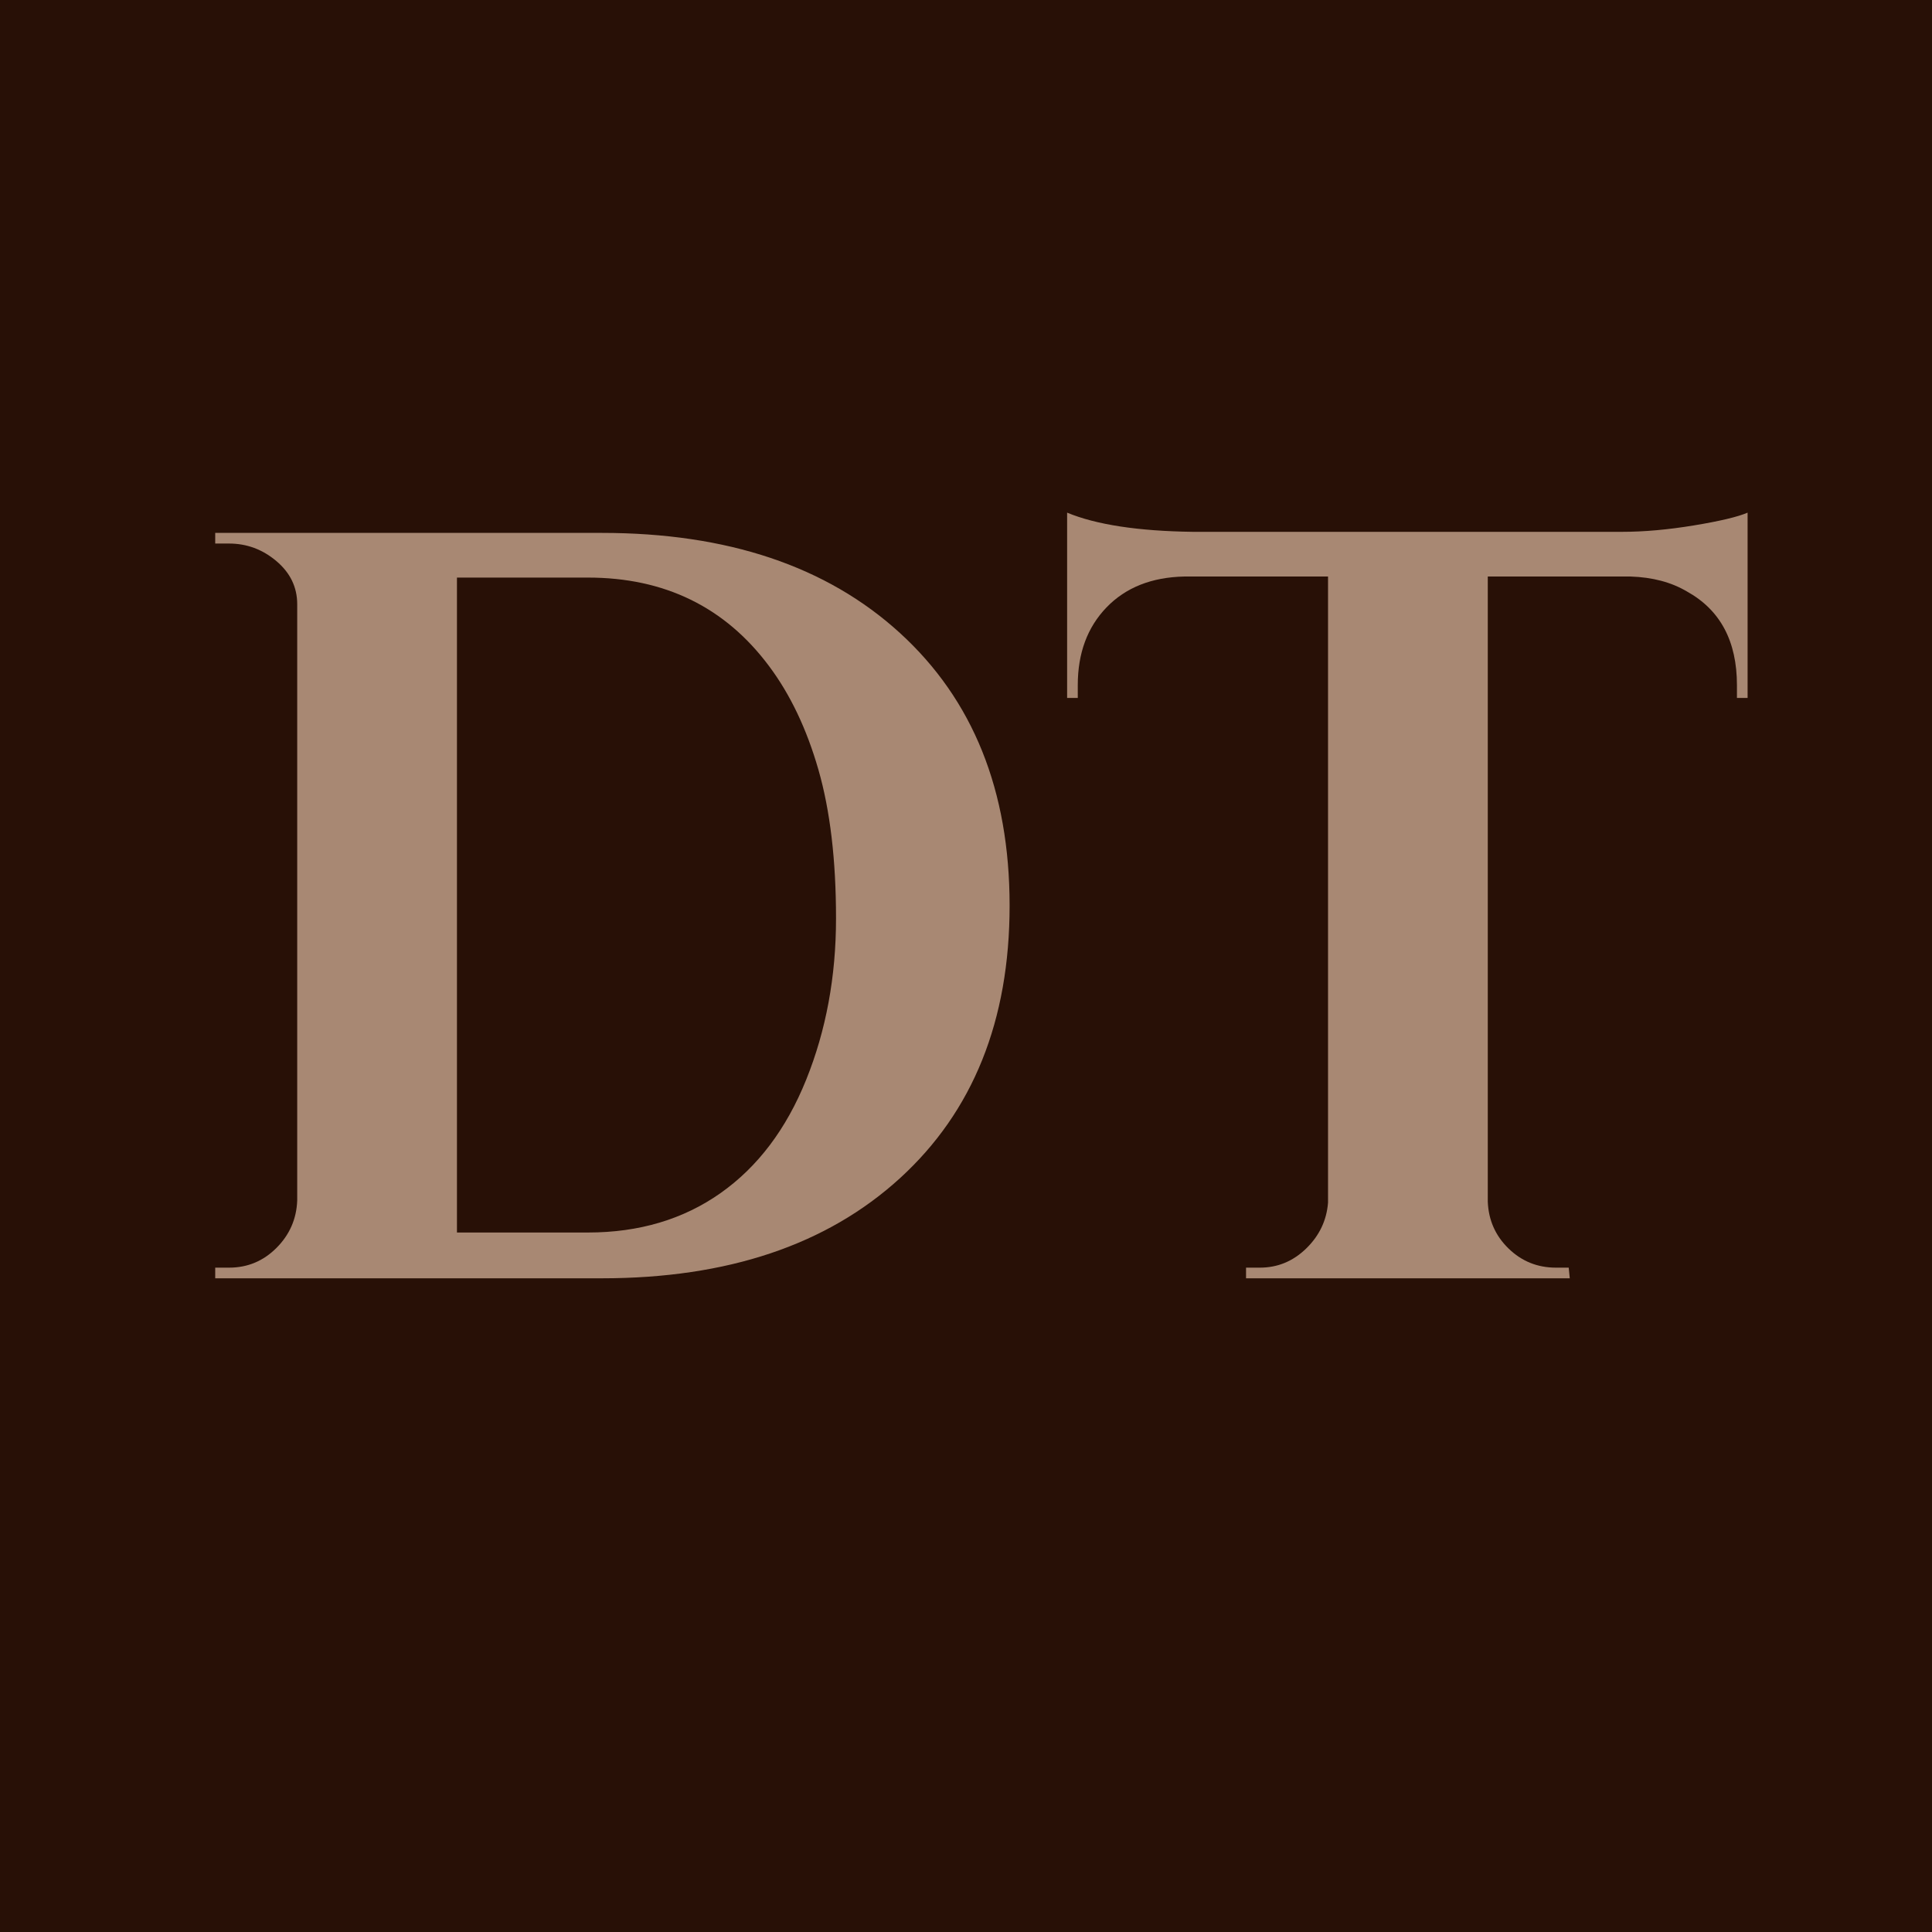 <svg xmlns="http://www.w3.org/2000/svg" xmlns:xlink="http://www.w3.org/1999/xlink" width="1024" zoomAndPan="magnify" viewBox="0 0 768 768" height="1024" preserveAspectRatio="xMidYMid meet" version="1.0"><defs><g/><clipPath id="50b0206789"><path d="M -51.938 -52.762 L 788.672 -52.762 C 798.219 -52.762 807.375 -48.969 814.129 -42.219 C 820.879 -35.469 824.672 -26.312 824.672 -16.762 L 824.672 798.441 C 824.672 818.324 808.555 834.441 788.672 834.441 L -51.938 834.441 C -61.488 834.441 -70.645 830.648 -77.395 823.898 C -84.145 817.148 -87.938 807.992 -87.938 798.441 L -87.938 -16.762 C -87.938 -36.645 -71.82 -52.762 -51.938 -52.762 Z M -51.938 -52.762 " clip-rule="nonzero"/></clipPath></defs><g clip-path="url(#50b0206789)"><rect x="-76.8" width="921.6" fill="#281006" y="-76.8" height="921.6" fill-opacity="1"/></g><g fill="#a88873" fill-opacity="1"><g transform="translate(67.771, 508.145)"><g><path d="M 171.438 -296.312 C 221.395 -296.312 260.906 -283.047 289.969 -256.516 C 319.031 -229.992 333.562 -193.875 333.562 -148.156 C 333.562 -102.438 319.031 -66.312 289.969 -39.781 C 260.906 -13.258 221.395 0 171.438 0 L 17.781 0 L 17.781 -4.234 L 23.281 -4.234 C 30.613 -4.234 36.891 -6.844 42.109 -12.062 C 47.336 -17.281 50.094 -23.562 50.375 -30.906 L 50.375 -267.953 C 50.375 -274.723 47.617 -280.438 42.109 -285.094 C 36.609 -289.75 30.332 -292.078 23.281 -292.078 L 17.781 -292.078 L 17.781 -296.312 Z M 165.938 -18.203 C 186.258 -18.203 203.828 -23.422 218.641 -33.859 C 233.453 -44.305 244.805 -59.336 252.703 -78.953 C 260.609 -98.566 264.562 -119.941 264.562 -143.078 C 264.562 -166.223 262.234 -185.906 257.578 -202.125 C 252.922 -218.352 246.363 -232.113 237.906 -243.406 C 220.406 -266.832 196.414 -278.547 165.938 -278.547 L 113.875 -278.547 L 113.875 -18.203 Z M 165.938 -18.203 "/></g></g></g><g fill="#a88873" fill-opacity="1"><g transform="translate(418.275, 508.145)"><g><path d="M 173.141 -278.969 L 173.141 -30.484 C 173.422 -23.141 176.172 -16.926 181.391 -11.844 C 186.609 -6.77 192.891 -4.234 200.234 -4.234 L 205.312 -4.234 L 205.734 0 L 77.047 0 L 77.047 -4.234 L 82.547 -4.234 C 89.598 -4.234 95.734 -6.77 100.953 -11.844 C 106.18 -16.926 109.078 -23 109.641 -30.062 L 109.641 -278.969 L 52.484 -278.969 C 39.504 -278.688 29.203 -274.594 21.578 -266.688 C 13.961 -258.781 10.156 -248.477 10.156 -235.781 L 10.156 -230.703 L 5.922 -230.703 L 5.922 -304.359 C 17.492 -299.566 34.145 -297.023 55.875 -296.734 L 226.469 -296.734 C 235.219 -296.734 244.742 -297.582 255.047 -299.281 C 265.348 -300.977 272.473 -302.672 276.422 -304.359 L 276.422 -230.703 L 272.188 -230.703 L 272.188 -235.781 C 272.188 -253.281 265.555 -265.695 252.297 -273.031 C 246.086 -276.707 238.609 -278.688 229.859 -278.969 Z M 173.141 -278.969 "/></g></g></g></svg>